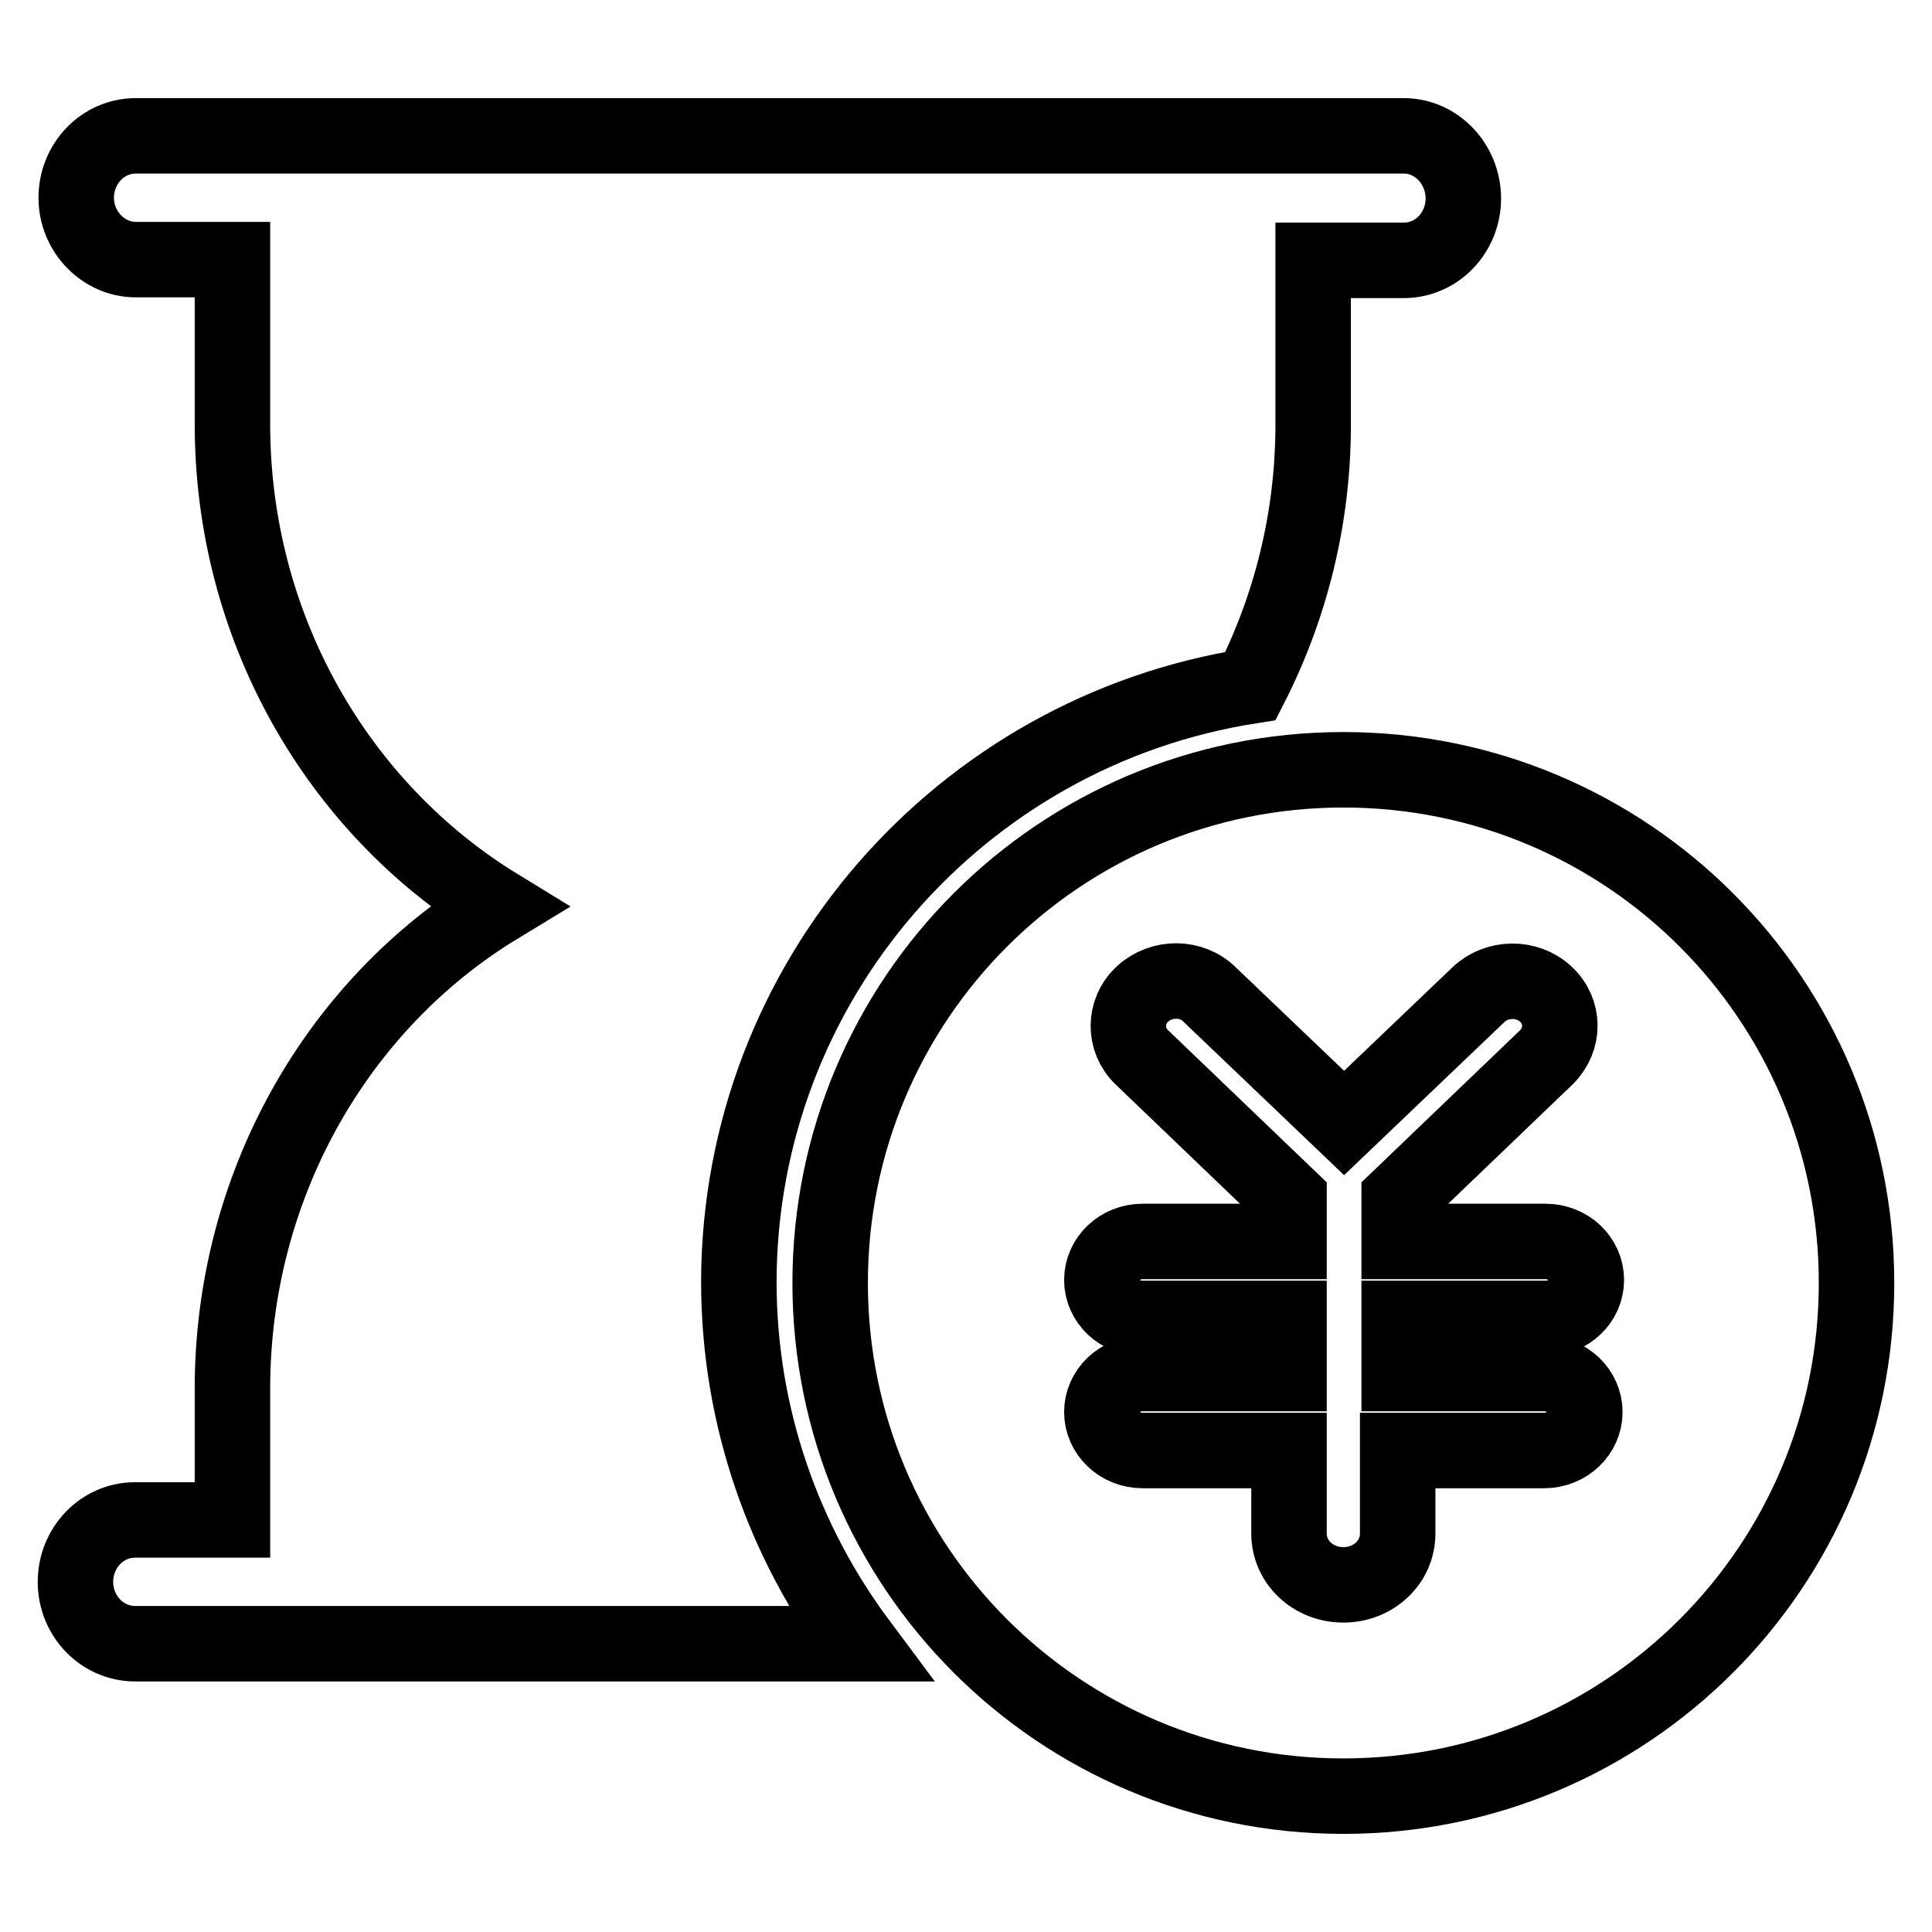 <?xml version="1.0" encoding="utf-8"?>
<!-- Svg Vector Icons : http://www.onlinewebfonts.com/icon -->
<!DOCTYPE svg PUBLIC "-//W3C//DTD SVG 1.1//EN" "http://www.w3.org/Graphics/SVG/1.1/DTD/svg11.dtd">
<svg version="1.1" xmlns="http://www.w3.org/2000/svg" xmlns:xlink="http://www.w3.org/1999/xlink" x="0px" y="0px" viewBox="0 0 256 256" enable-background="new 0 0 256 256" xml:space="preserve">
<g> <path stroke-width="10" fill-opacity="0" stroke="#000000"  d="M165.7,90.9c5.3-10.4,8.3-22.2,8.3-34.6V34.5H186c4.4,0,7.9-3.7,7.9-8.2S190.4,18,186,18h-168 c-4.4,0-7.9,3.7-7.9,8.2s3.6,8.2,7.9,8.2h12.8v21.8c0,26.8,13.8,50.8,35.2,63.9c-21.4,13-35.2,37.1-35.2,63.9v17.4H17.9 c-4.4,0-7.9,3.7-7.9,8.2c0,4.6,3.6,8.2,7.9,8.2h96c-10-13.4-16-30-16-48C98,130,127.3,96.9,165.7,90.9L165.7,90.9z M178,102 c-37.6,0-68,30.4-68,68c0,37.6,30.4,68,68,68c37.6,0,68-30.4,68-68C246,132.4,215.6,102,178,102z M204.6,182c3,0,5.4,2.3,5.4,5.1 c0,2.8-2.4,5.1-5.4,5.1h-19.4v11c0,3.8-3.2,6.8-7.2,6.8s-7.2-3-7.2-6.8v-11h-19.4c-3,0-5.4-2.3-5.4-5.1c0-2.8,2.4-5.1,5.4-5.1h19.4 v-7.3h-19.4c-3,0-5.4-2.3-5.4-5.1c0-2.8,2.4-5.1,5.4-5.1h19.4v-5.7l-19.5-18.7c-2.4-2.3-2.4-6.1,0.1-8.4c2.5-2.3,6.5-2.3,8.9,0.1 l17.8,17l17.8-17c2.4-2.3,6.4-2.4,8.9-0.1c2.5,2.3,2.5,6,0.1,8.4l-19.5,18.7v5.7h19.4c3,0,5.4,2.3,5.4,5.1c0,2.8-2.4,5.1-5.4,5.1 h-19.4v7.3H204.6z"/></g>
</svg>
